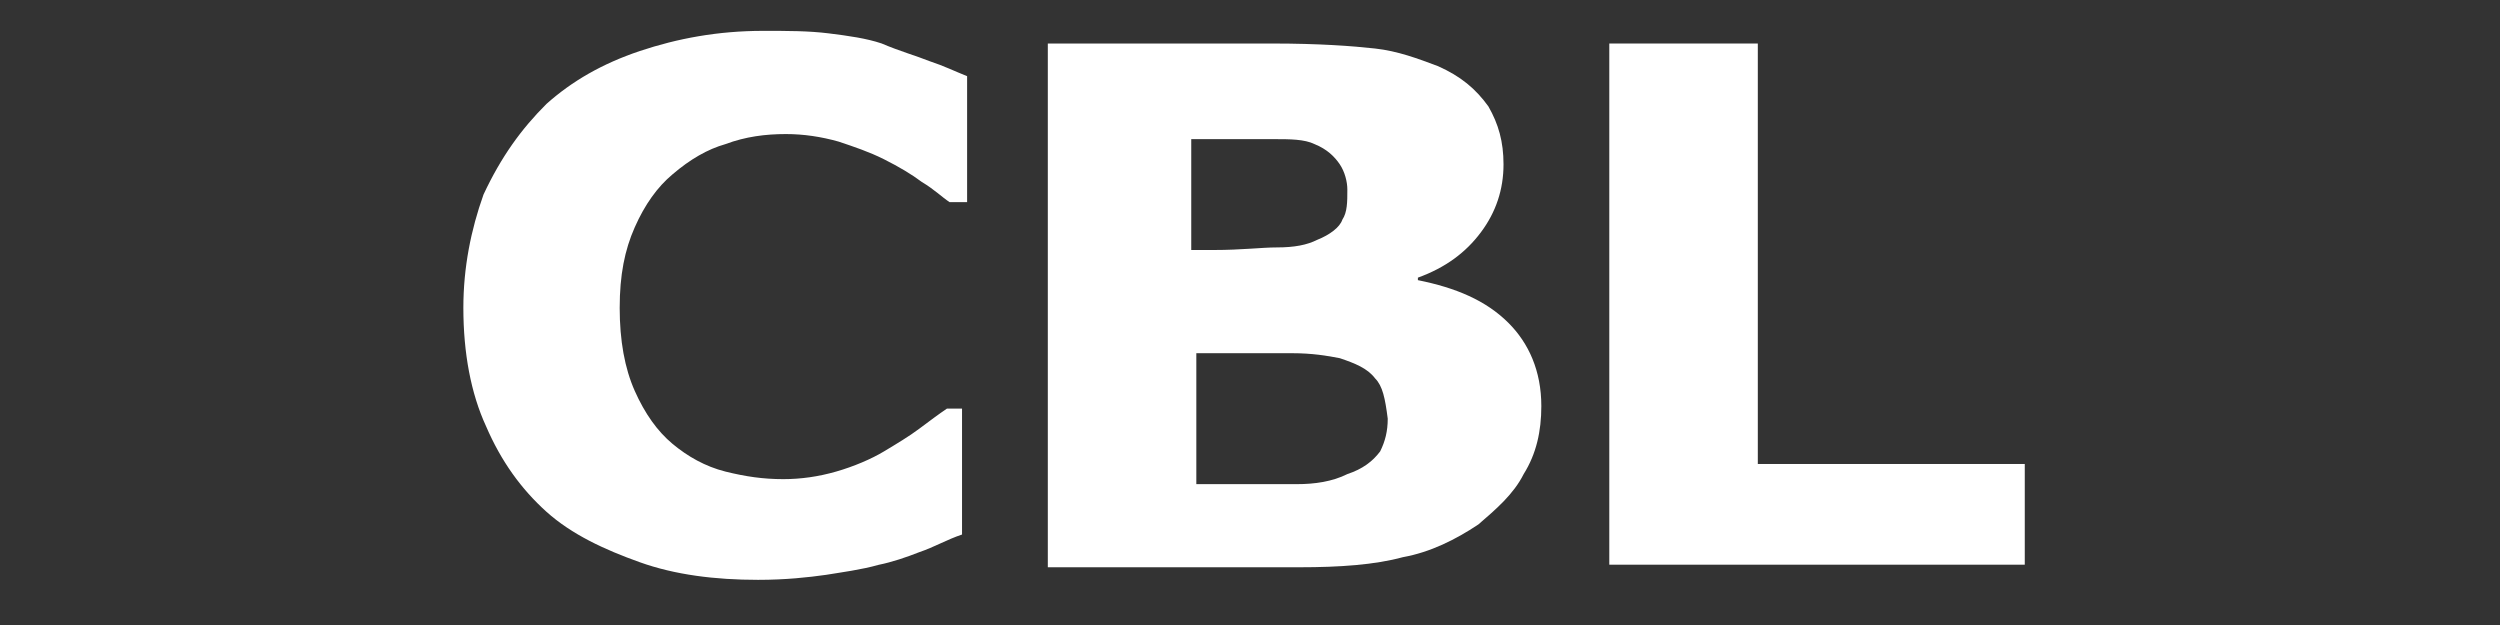<?xml version="1.0" encoding="utf-8"?>
<!-- Generator: Adobe Illustrator 27.7.0, SVG Export Plug-In . SVG Version: 6.00 Build 0)  -->
<svg version="1.1"
	 id="svg8" xmlns:dc="http://purl.org/dc/elements/1.1/" xmlns:svg="http://www.w3.org/2000/svg" xmlns:inkscape="http://www.inkscape.org/namespaces/inkscape" xmlns:rdf="http://www.w3.org/1999/02/22-rdf-syntax-ns#" xmlns:sodipodi="http://sodipodi.sourceforge.net/DTD/sodipodi-0.dtd" xmlns:cc="http://creativecommons.org/ns#" inkscape:version="1.0 (4035a4fb49, 2020-05-01)" sodipodi:docname="logo_horizon02122021b.svg"
	 xmlns="http://www.w3.org/2000/svg" xmlns:xlink="http://www.w3.org/1999/xlink" x="0px" y="0px" viewBox="0 0 3200 800"
	 style="enable-background:new 0 0 3200 800;" xml:space="preserve">
<rect x="0" y="0" width="3200" height="800" fill="#333333" stroke="none"/>
<style type="text/css">
	.st0{fill:#FFFFFF;}
</style>
<sodipodi:namedview  bordercolor="#666666" borderopacity="1.0" id="base" inkscape:current-layer="layer1" inkscape:cx="1687.9449" inkscape:cy="674.28571" inkscape:document-rotation="0" inkscape:document-units="mm" inkscape:pageopacity="0.0" inkscape:pageshadow="2" inkscape:window-height="1057" inkscape:window-maximized="1" inkscape:window-width="1854" inkscape:window-x="1338" inkscape:window-y="-8" inkscape:zoom="0.35" pagecolor="#ffffff" showgrid="false" units="px">
	</sodipodi:namedview>
<g id="layer1" inkscape:groupmode="layer" inkscape:label="Vrstva 1">
</g>
<path class="st0" d="M1238,258.7h-22.6c-9.7-6.4-19.3-16.1-35.5-25.8c-12.9-9.7-29-19.3-48.3-29c-19.3-9.7-38.7-16.1-58-22.6
	c-22.6-6.4-45.1-9.7-67.7-9.7c-25.8,0-51.6,3.2-77.4,12.9c-22.6,6.4-45.1,19.3-67.7,38.7c-19.3,16.1-35.5,38.7-48.3,67.7
	c-12.9,29-19.3,61.2-19.3,103.1s6.4,77.4,19.3,106.4c12.9,29,29,51.6,48.3,67.7s41.9,29,67.7,35.5c25.8,6.4,48.3,9.7,74.1,9.7
	c22.6,0,45.1-3.2,67.7-9.7s45.1-16.1,61.2-25.8c16.1-9.7,32.2-19.3,45.1-29c12.9-9.7,25.8-19.3,35.5-25.8h19.3v161.2
	c-19.3,6.4-35.5,16.1-54.8,22.6c-16.1,6.4-35.5,12.9-51.6,16.1c-22.6,6.4-48.3,9.7-67.7,12.9c-22.6,3.2-51.6,6.4-87,6.4
	c-54.8,0-106.4-6.4-151.5-22.6c-45.1-16.1-87-35.5-119.3-64.5c-32.2-29-58-64.5-77.4-109.6c-19.3-41.9-29-93.5-29-151.5
	c0-51.6,9.7-99.9,25.8-145c22.6-48.3,48.3-83.8,80.6-116C732,104,770.7,81.5,819,65.3c48.3-16.1,99.9-25.8,157.9-25.8
	c32.2,0,58,0,83.8,3.2c25.8,3.2,48.3,6.4,67.7,12.9c22.6,9.7,45.1,16.1,61.2,22.6c19.3,6.4,32.2,12.9,48.3,19.3V258.7z"/>
<polygon class="st0" points="2591.7,722.8 2059.9,722.8 2059.9,55.7 2250,55.7 2250,593.9 2591.7,593.9 "/>
<path class="st0" d="M1972.9,519.8c0,32.2-6.4,61.2-22.6,87c-12.9,25.8-35.5,45.1-58,64.5c-29,19.3-61.2,35.5-96.7,41.9
	c-35.5,9.7-80.6,12.9-132.1,12.9h-322.3V55.7H1628c61.2,0,103.1,3.2,132.1,6.4c29,3.2,54.8,12.9,80.6,22.6
	c29,12.9,48.3,29,64.5,51.6c12.9,22.6,19.3,45.1,19.3,74.1c0,32.2-9.7,61.2-29,87s-45.1,45.1-80.6,58v3.2c48.3,9.7,87,25.8,116,54.8
	C1956.7,439.2,1972.9,474.7,1972.9,519.8z M1760.1,484.3c-9.7-12.9-25.8-19.3-45.1-25.8c-16.1-3.2-35.5-6.4-61.2-6.4
	c-25.8,0-54.8,0-80.6,0h-41.9v167.6h12.9c54.8,0,93.5,0,116,0c22.6,0,45.1-3.2,64.5-12.9c19.3-6.4,32.2-16.1,41.9-29
	c6.4-12.9,9.7-25.8,9.7-41.9C1773,510.1,1769.8,494,1760.1,484.3z M1634.4,316.7c22.6,0,38.7-3.2,51.6-9.7
	c16.1-6.4,29-16.1,32.2-25.8c6.4-9.7,6.4-22.6,6.4-38.7c0-9.7-3.2-22.6-9.7-32.2s-16.1-19.3-32.2-25.8c-12.9-6.4-32.2-6.4-51.6-6.4
	c-19.3,0-48.3,0-87,0h-19.3V320h29C1589.3,320,1615.1,316.7,1634.4,316.7z"/>
</svg>

